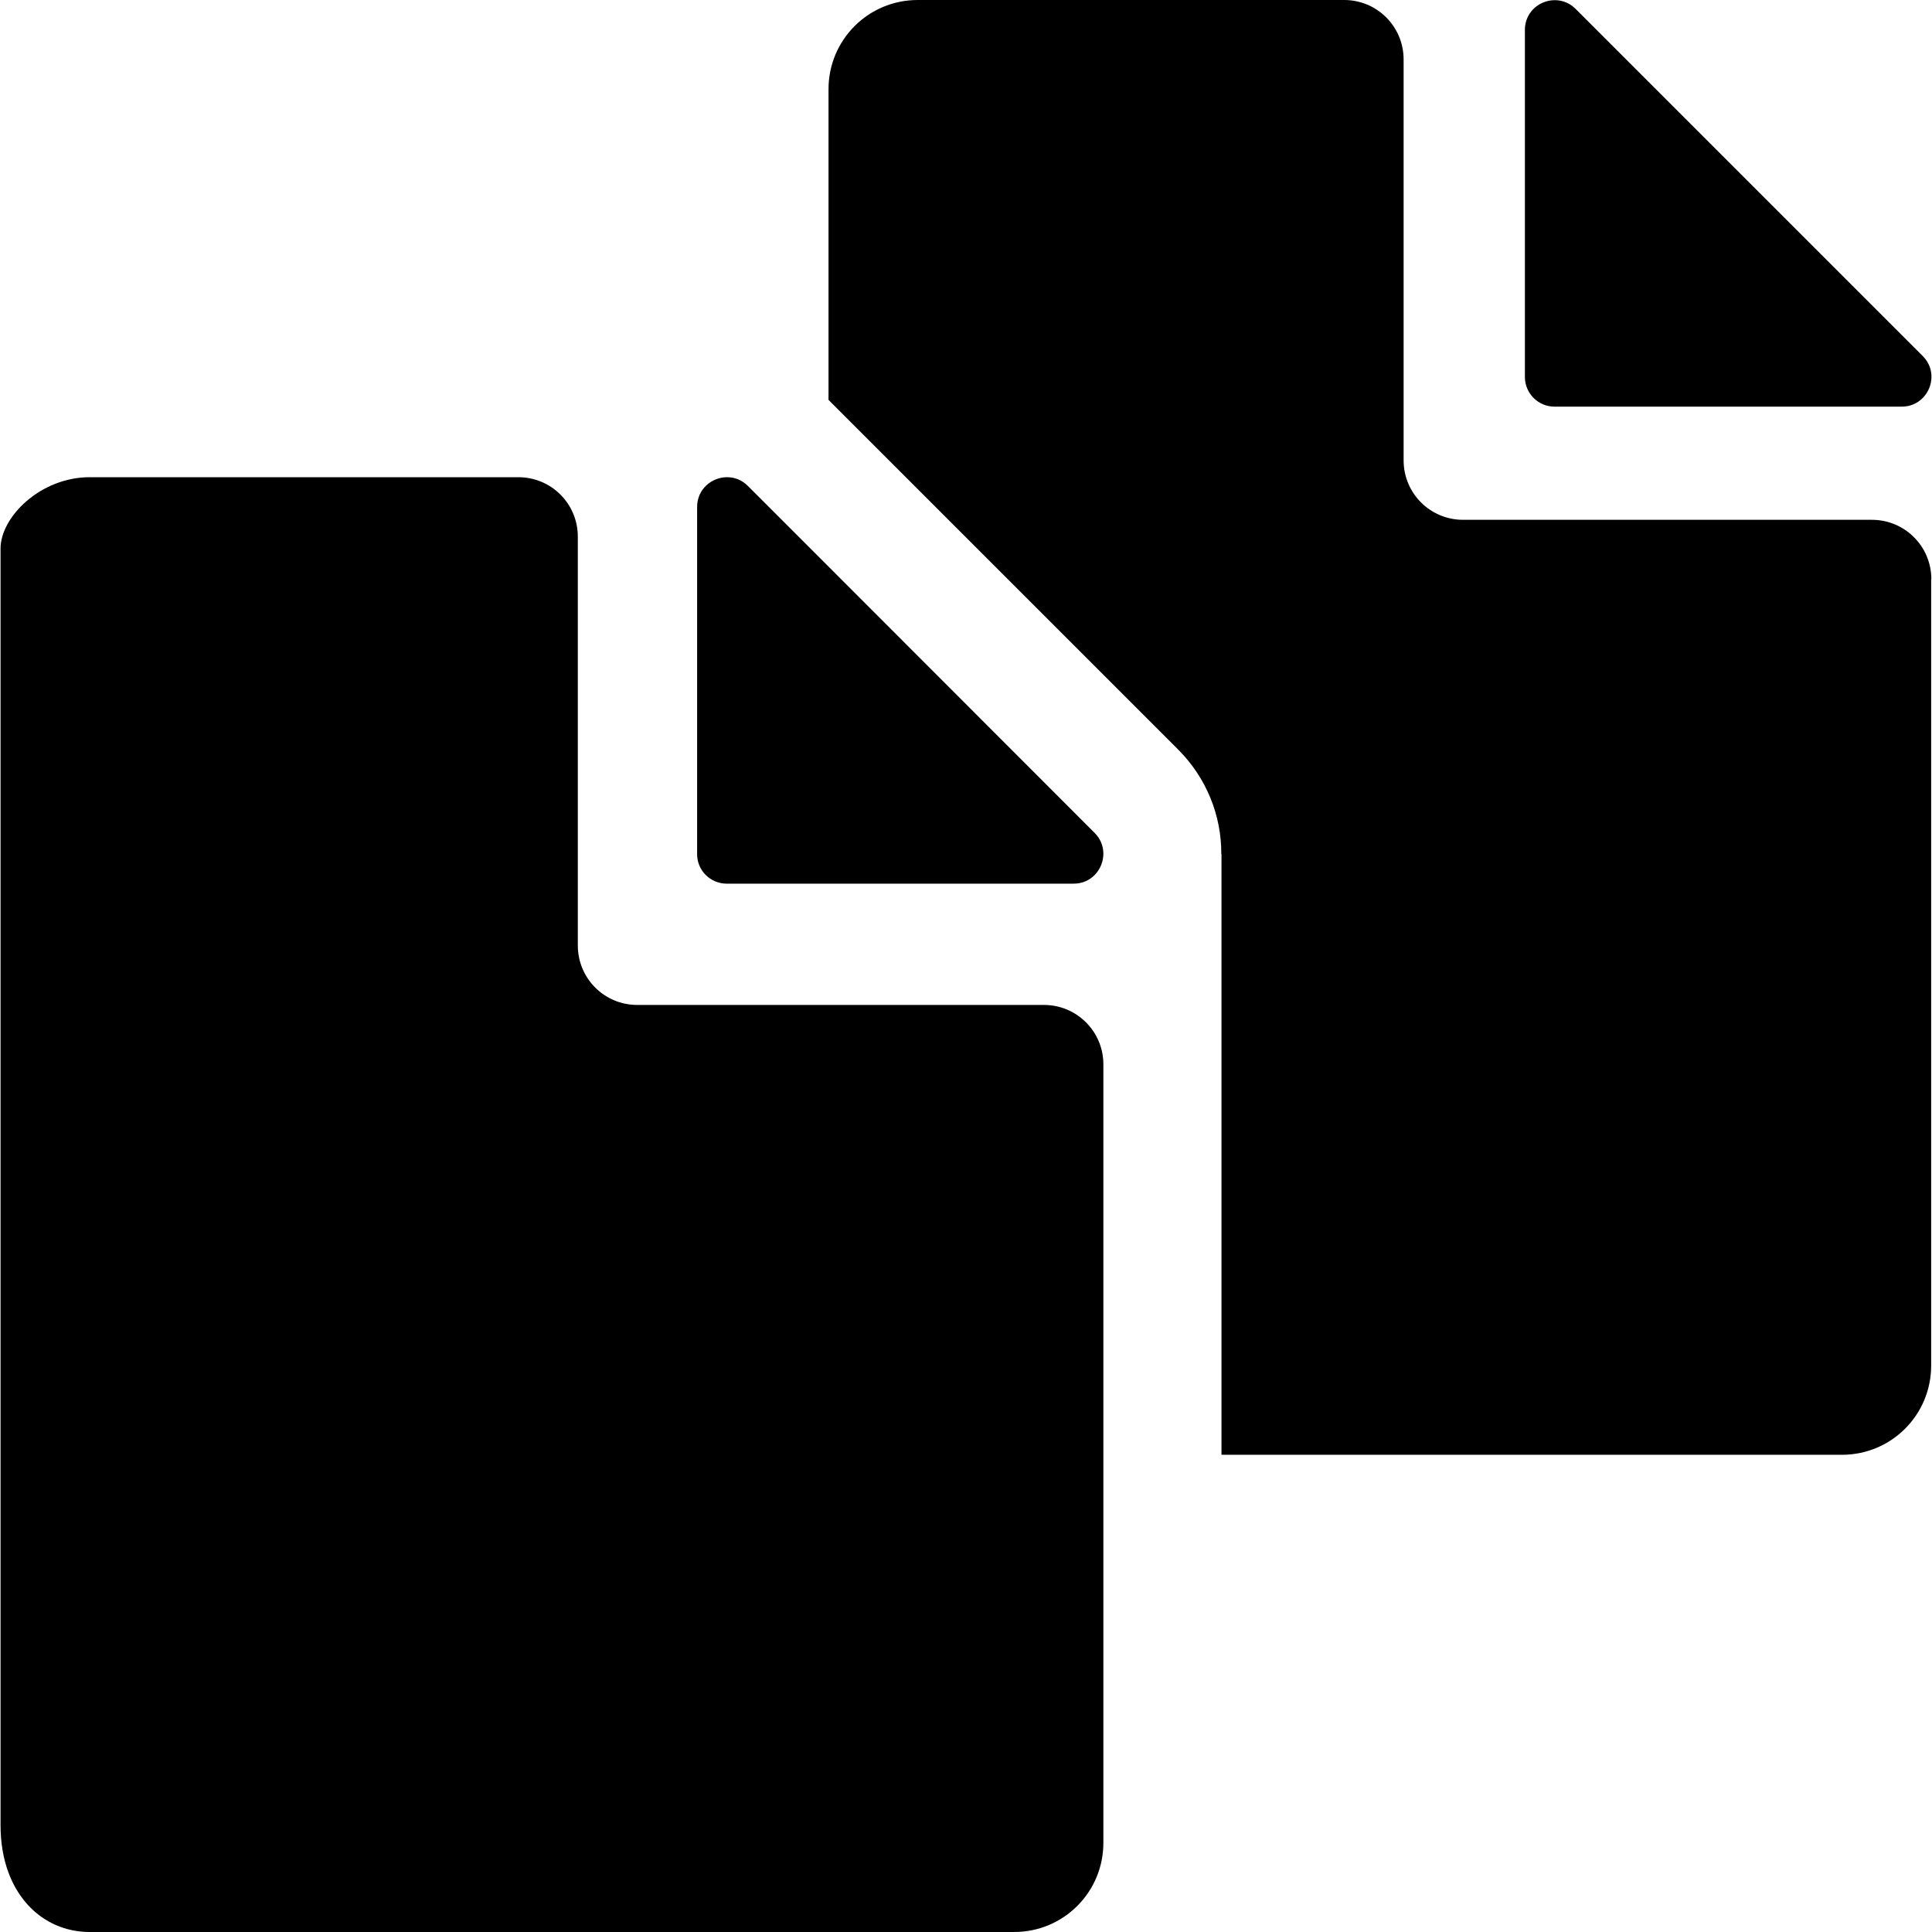 <?xml version="1.0" encoding="iso-8859-1"?>
<!-- Uploaded to: SVG Repo, www.svgrepo.com, Generator: SVG Repo Mixer Tools -->
<!DOCTYPE svg PUBLIC "-//W3C//DTD SVG 1.1//EN" "http://www.w3.org/Graphics/SVG/1.1/DTD/svg11.dtd">
<svg fill="#000000" version="1.1" id="Capa_1" xmlns="http://www.w3.org/2000/svg" xmlns:xlink="http://www.w3.org/1999/xlink" 
	 width="800px" height="800px" viewBox="0 0 974.9 974.9" xml:space="preserve"
	>
<g>
	<path d="M974.572,292.3c0-16.6-13.399-30-30-30h-206.3c-16.6,0-30-13.4-30-30V30c0-16.6-13.4-30-30-30h-215.2
		c-24.899,0-45,20.1-45,45v156.8c0.4,0.4,0.9,0.8,1.3,1.3l175.101,175.1c14.3,14.3,21.899,33.3,21.8,52.7h0.1v303.2h313.101
		c24.899,0,45-20.101,45-45V292.3H974.572z"/>
	<path d="M795.072,4.5c-9.399-9.4-25.6-2.8-25.6,10.6v175.1c0,8.3,6.7,15,15,15h175.1c13.4,0,20.101-16.2,10.601-25.6L795.072,4.5z"
		/>
	<path d="M45.272,974.9L45.272,974.9h466.5l0,0c24.9,0,45-20.101,45-45v-195.8v-197c0-16.601-13.4-30-30-30h-108.7h-96.5
		c-16.6,0-30-13.4-30-30V431V270.8c0-16.6-13.4-30-30-30h-216.3c-24.9,0-45,20.1-45,36v644.1c0,9,1.4,17,4,24
		C11.373,964,27.072,974.9,45.272,974.9z"/>
	<path d="M366.673,445.9h51.3h123.8c9,0,14.9-7.3,15-15c0-3.7-1.3-7.5-4.4-10.601L418.072,285.9l-40.7-40.7
		c-3.1-3.1-6.8-4.4-10.5-4.4c-7.699,0-15.1,6-15.1,15v175.1l0,0C351.673,439.2,358.473,445.9,366.673,445.9z"/>
</g>
</svg>